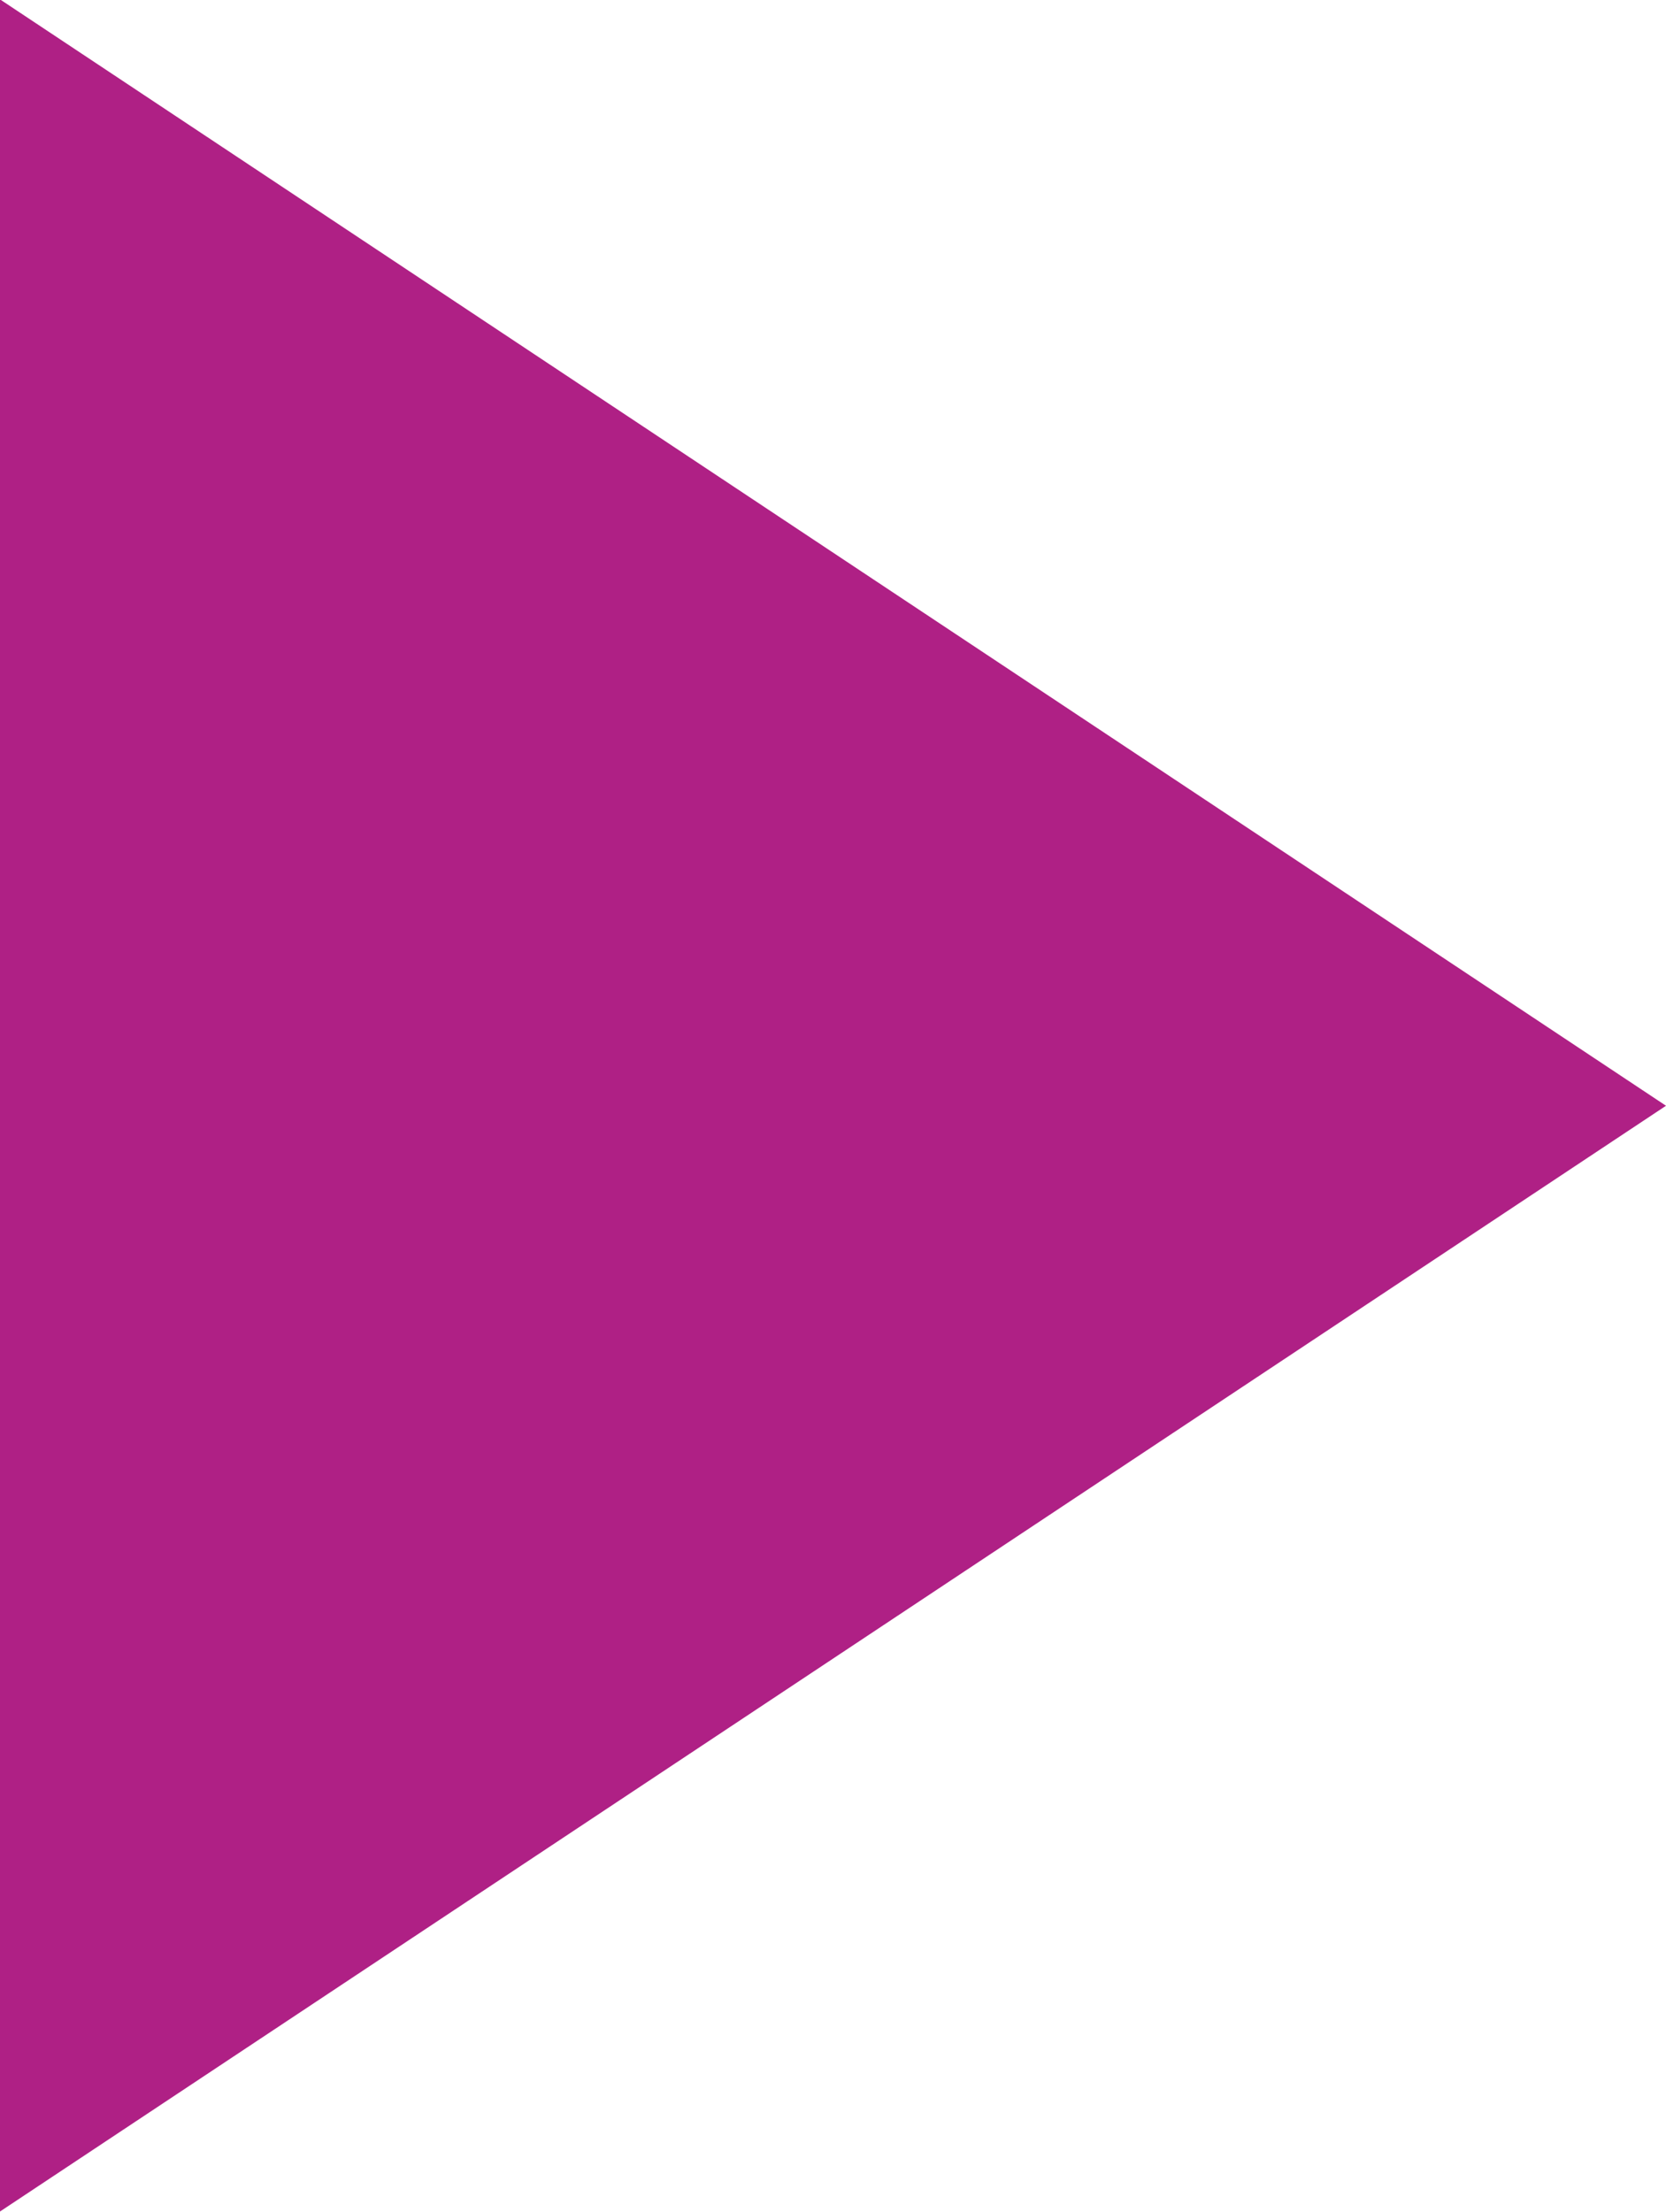 <svg id="Layer_1" data-name="Layer 1" xmlns="http://www.w3.org/2000/svg" viewBox="0 0 55 72.99"><defs><style>.cls-1{fill:#af2085;}</style></defs><title>playbutton</title><path class="cls-1" d="M279.5,360l-55,36.49v-73Z" transform="translate(-224.5 -323.51)"/></svg>